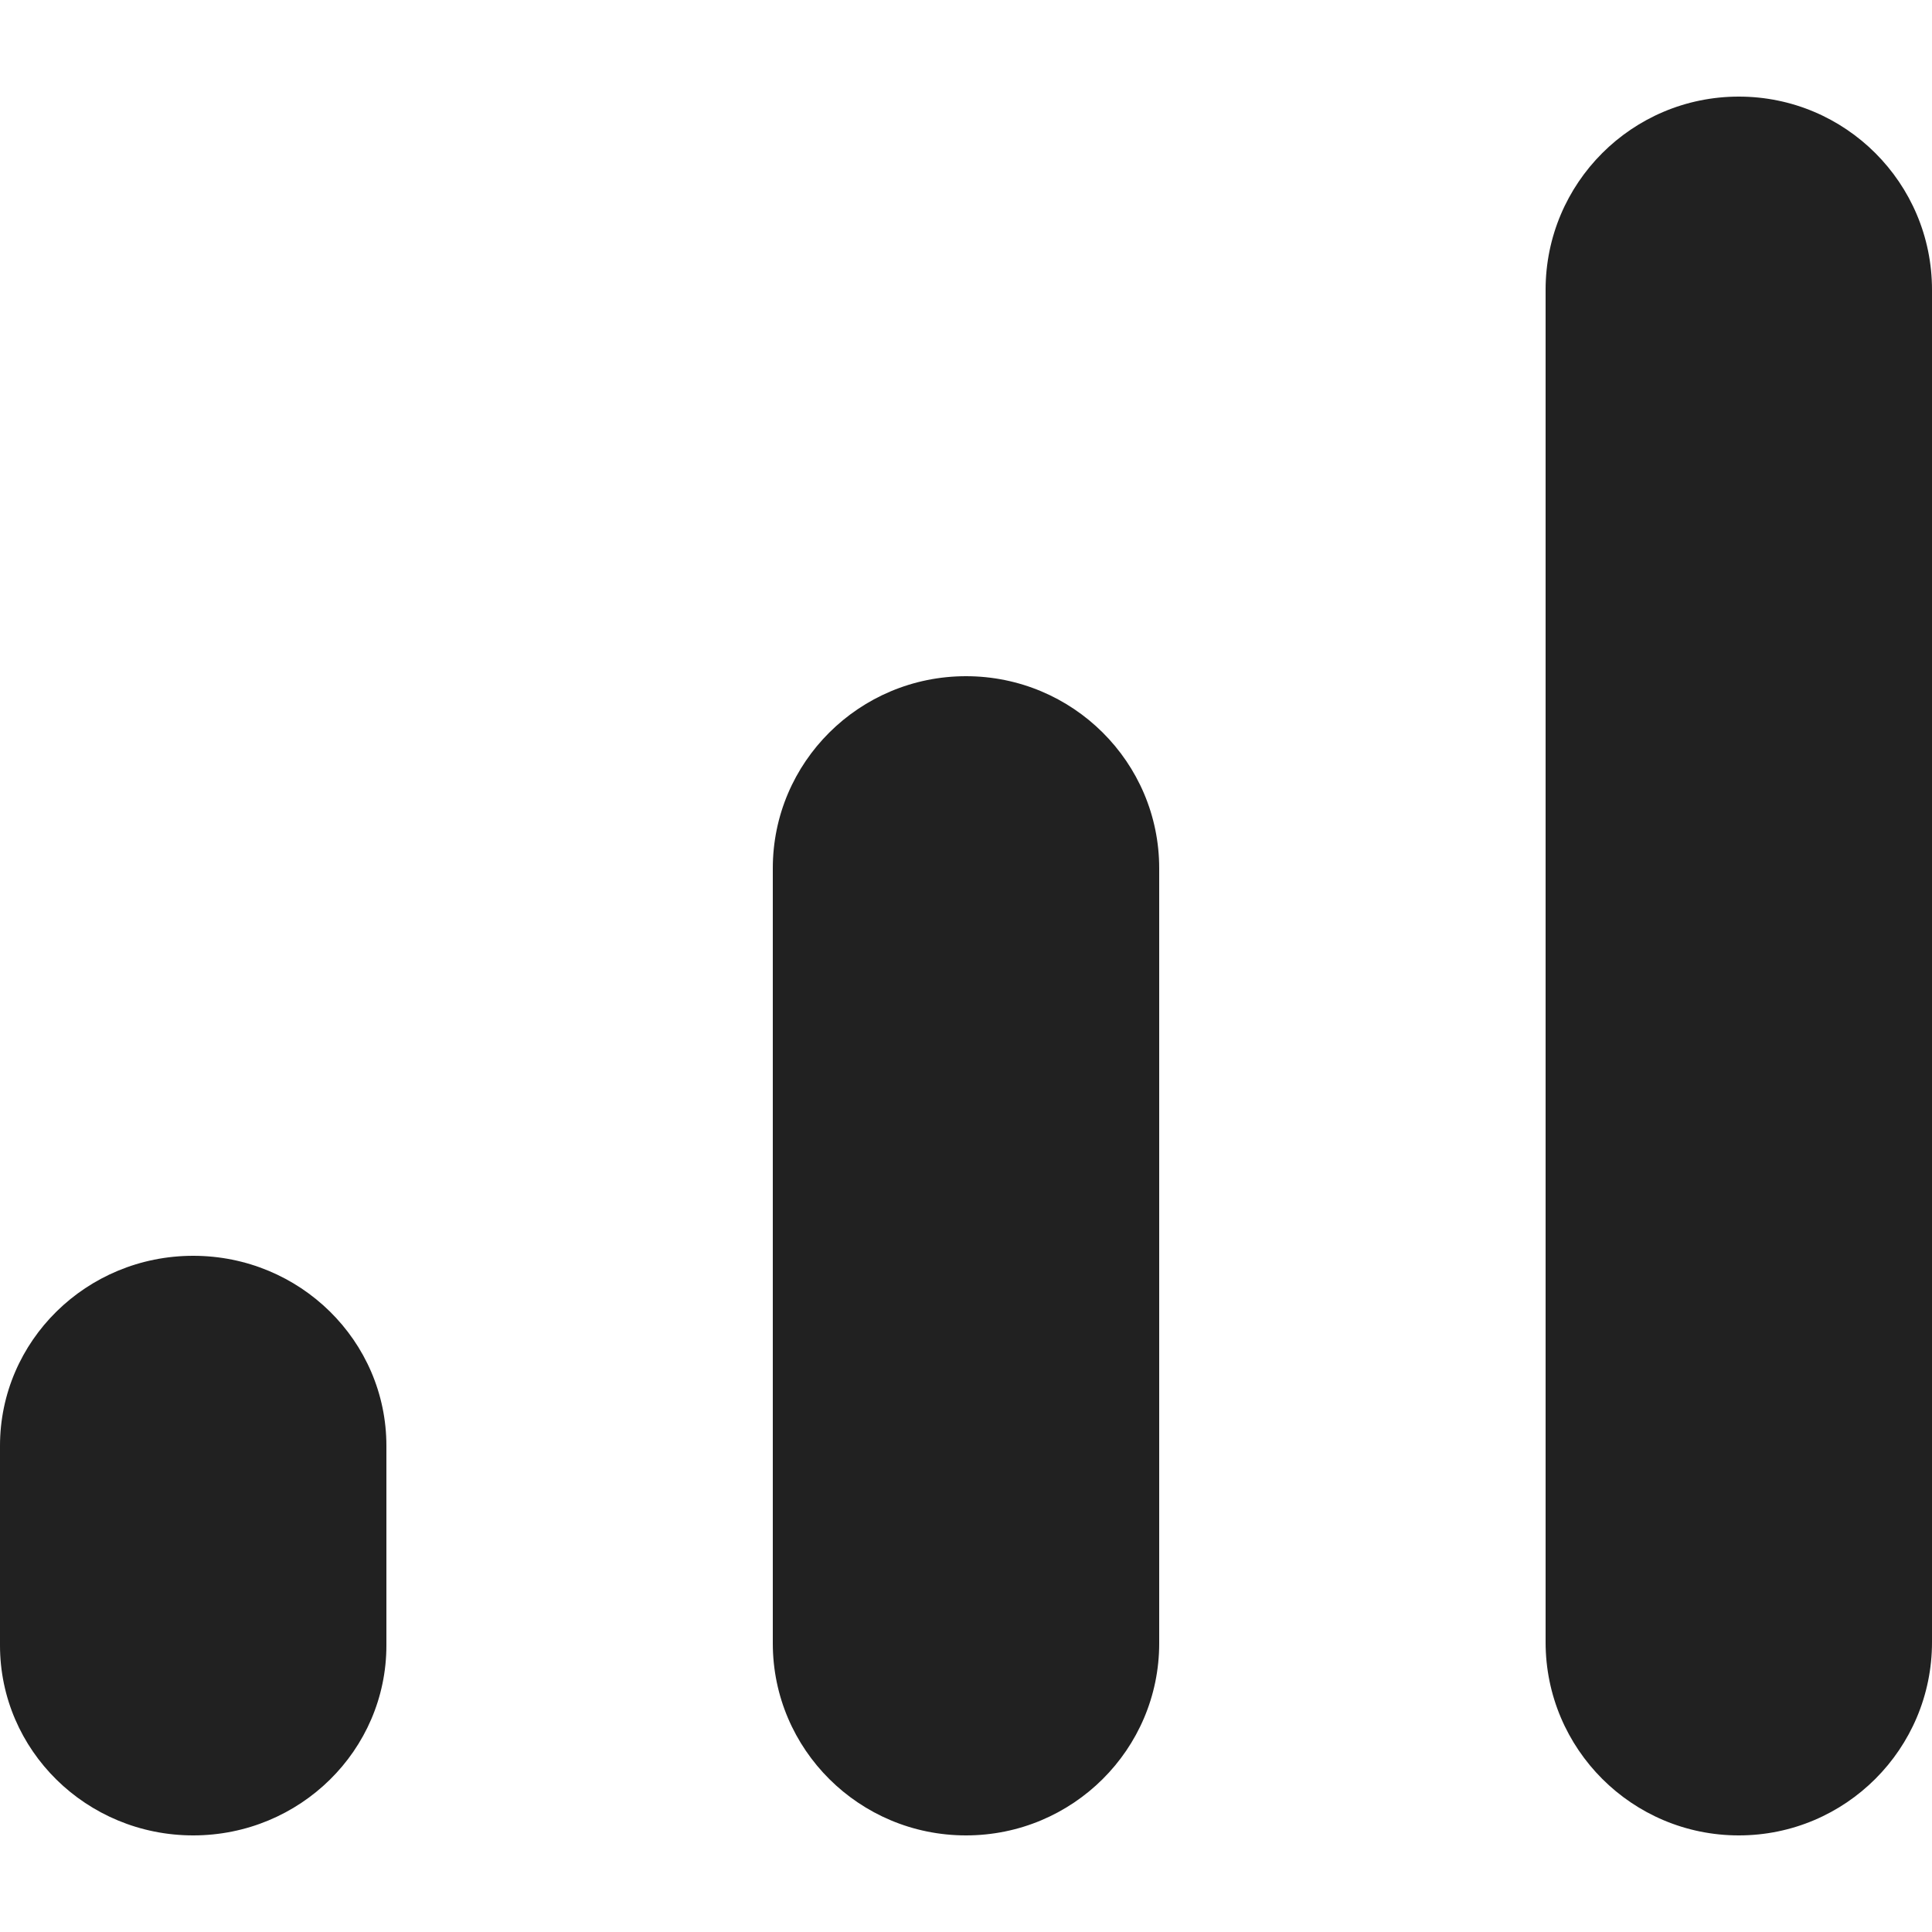 <?xml version="1.0" encoding="utf-8"?>
<!-- Generator: Adobe Illustrator 27.2.0, SVG Export Plug-In . SVG Version: 6.00 Build 0)  -->
<svg version="1.1" id="Layer_1" xmlns="http://www.w3.org/2000/svg" xmlns:xlink="http://www.w3.org/1999/xlink" x="0px" y="0px"
	 viewBox="0 0 512 512" style="enable-background:new 0 0 512 512;" xml:space="preserve">
<style type="text/css">
	.st0{fill:#212121;}
</style>
<g>
	<path class="st0" d="M460.8,25.6c28.28,0,51.2,22.92,51.2,51.2v358.4c0,28.28-22.92,51.2-51.2,51.2c-28.28,0-51.2-22.92-51.2-51.2
		V76.8C409.6,48.52,432.52,25.6,460.8,25.6z M256,179.2c28.28,0,51.2,22.79,51.2,50.9V435.5c0,28.11-22.92,50.9-51.2,50.9
		s-51.2-22.79-51.2-50.9V230.1C204.8,201.99,227.72,179.2,256,179.2z M51.2,332.8c28.28,0,51.2,22.54,51.2,50.36v52.88
		c0,27.82-22.92,50.36-51.2,50.36S0,463.86,0,436.04v-52.88C0,355.34,22.92,332.8,51.2,332.8z"/>
</g>
</svg>
